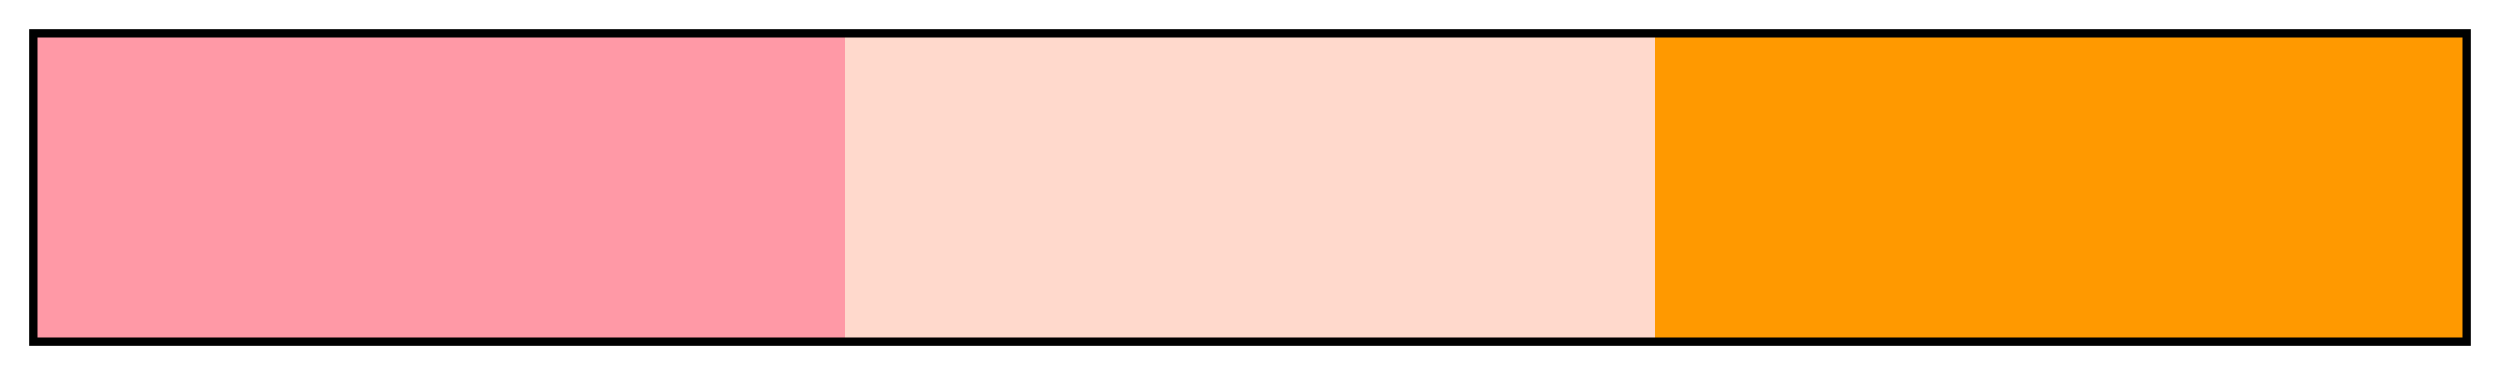 <?xml version="1.0" encoding="UTF-8"?>
<svg xmlns="http://www.w3.org/2000/svg" version="1.1" width="300px" height="45px" viewBox="0 0 300 45">
  <g>
    <defs>
      <linearGradient id="Vermillion Analogous 11a" gradientUnits="objectBoundingBox" spreadMethod="pad" x1="0%" x2="100%" y1="0%" y2="0%">
        <stop offset="0.00%" stop-color="rgb(255,153,166)" stop-opacity="1"/>
        <stop offset="16.67%" stop-color="rgb(255,153,166)" stop-opacity="1"/>
        <stop offset="33.33%" stop-color="rgb(255,153,166)" stop-opacity="1"/>
        <stop offset="33.33%" stop-color="rgb(255,217,204)" stop-opacity="1"/>
        <stop offset="50.00%" stop-color="rgb(255,217,204)" stop-opacity="1"/>
        <stop offset="66.67%" stop-color="rgb(255,217,204)" stop-opacity="1"/>
        <stop offset="66.67%" stop-color="rgb(255,153,0)" stop-opacity="1"/>
        <stop offset="83.33%" stop-color="rgb(255,153,0)" stop-opacity="1"/>
        <stop offset="100.00%" stop-color="rgb(255,153,0)" stop-opacity="1"/>
      </linearGradient>
    </defs>
    <rect fill="url(#Vermillion Analogous 11a)" x="4" y="4" width="292" height="37" stroke="black" stroke-width="1"/>
  </g>
</svg>
